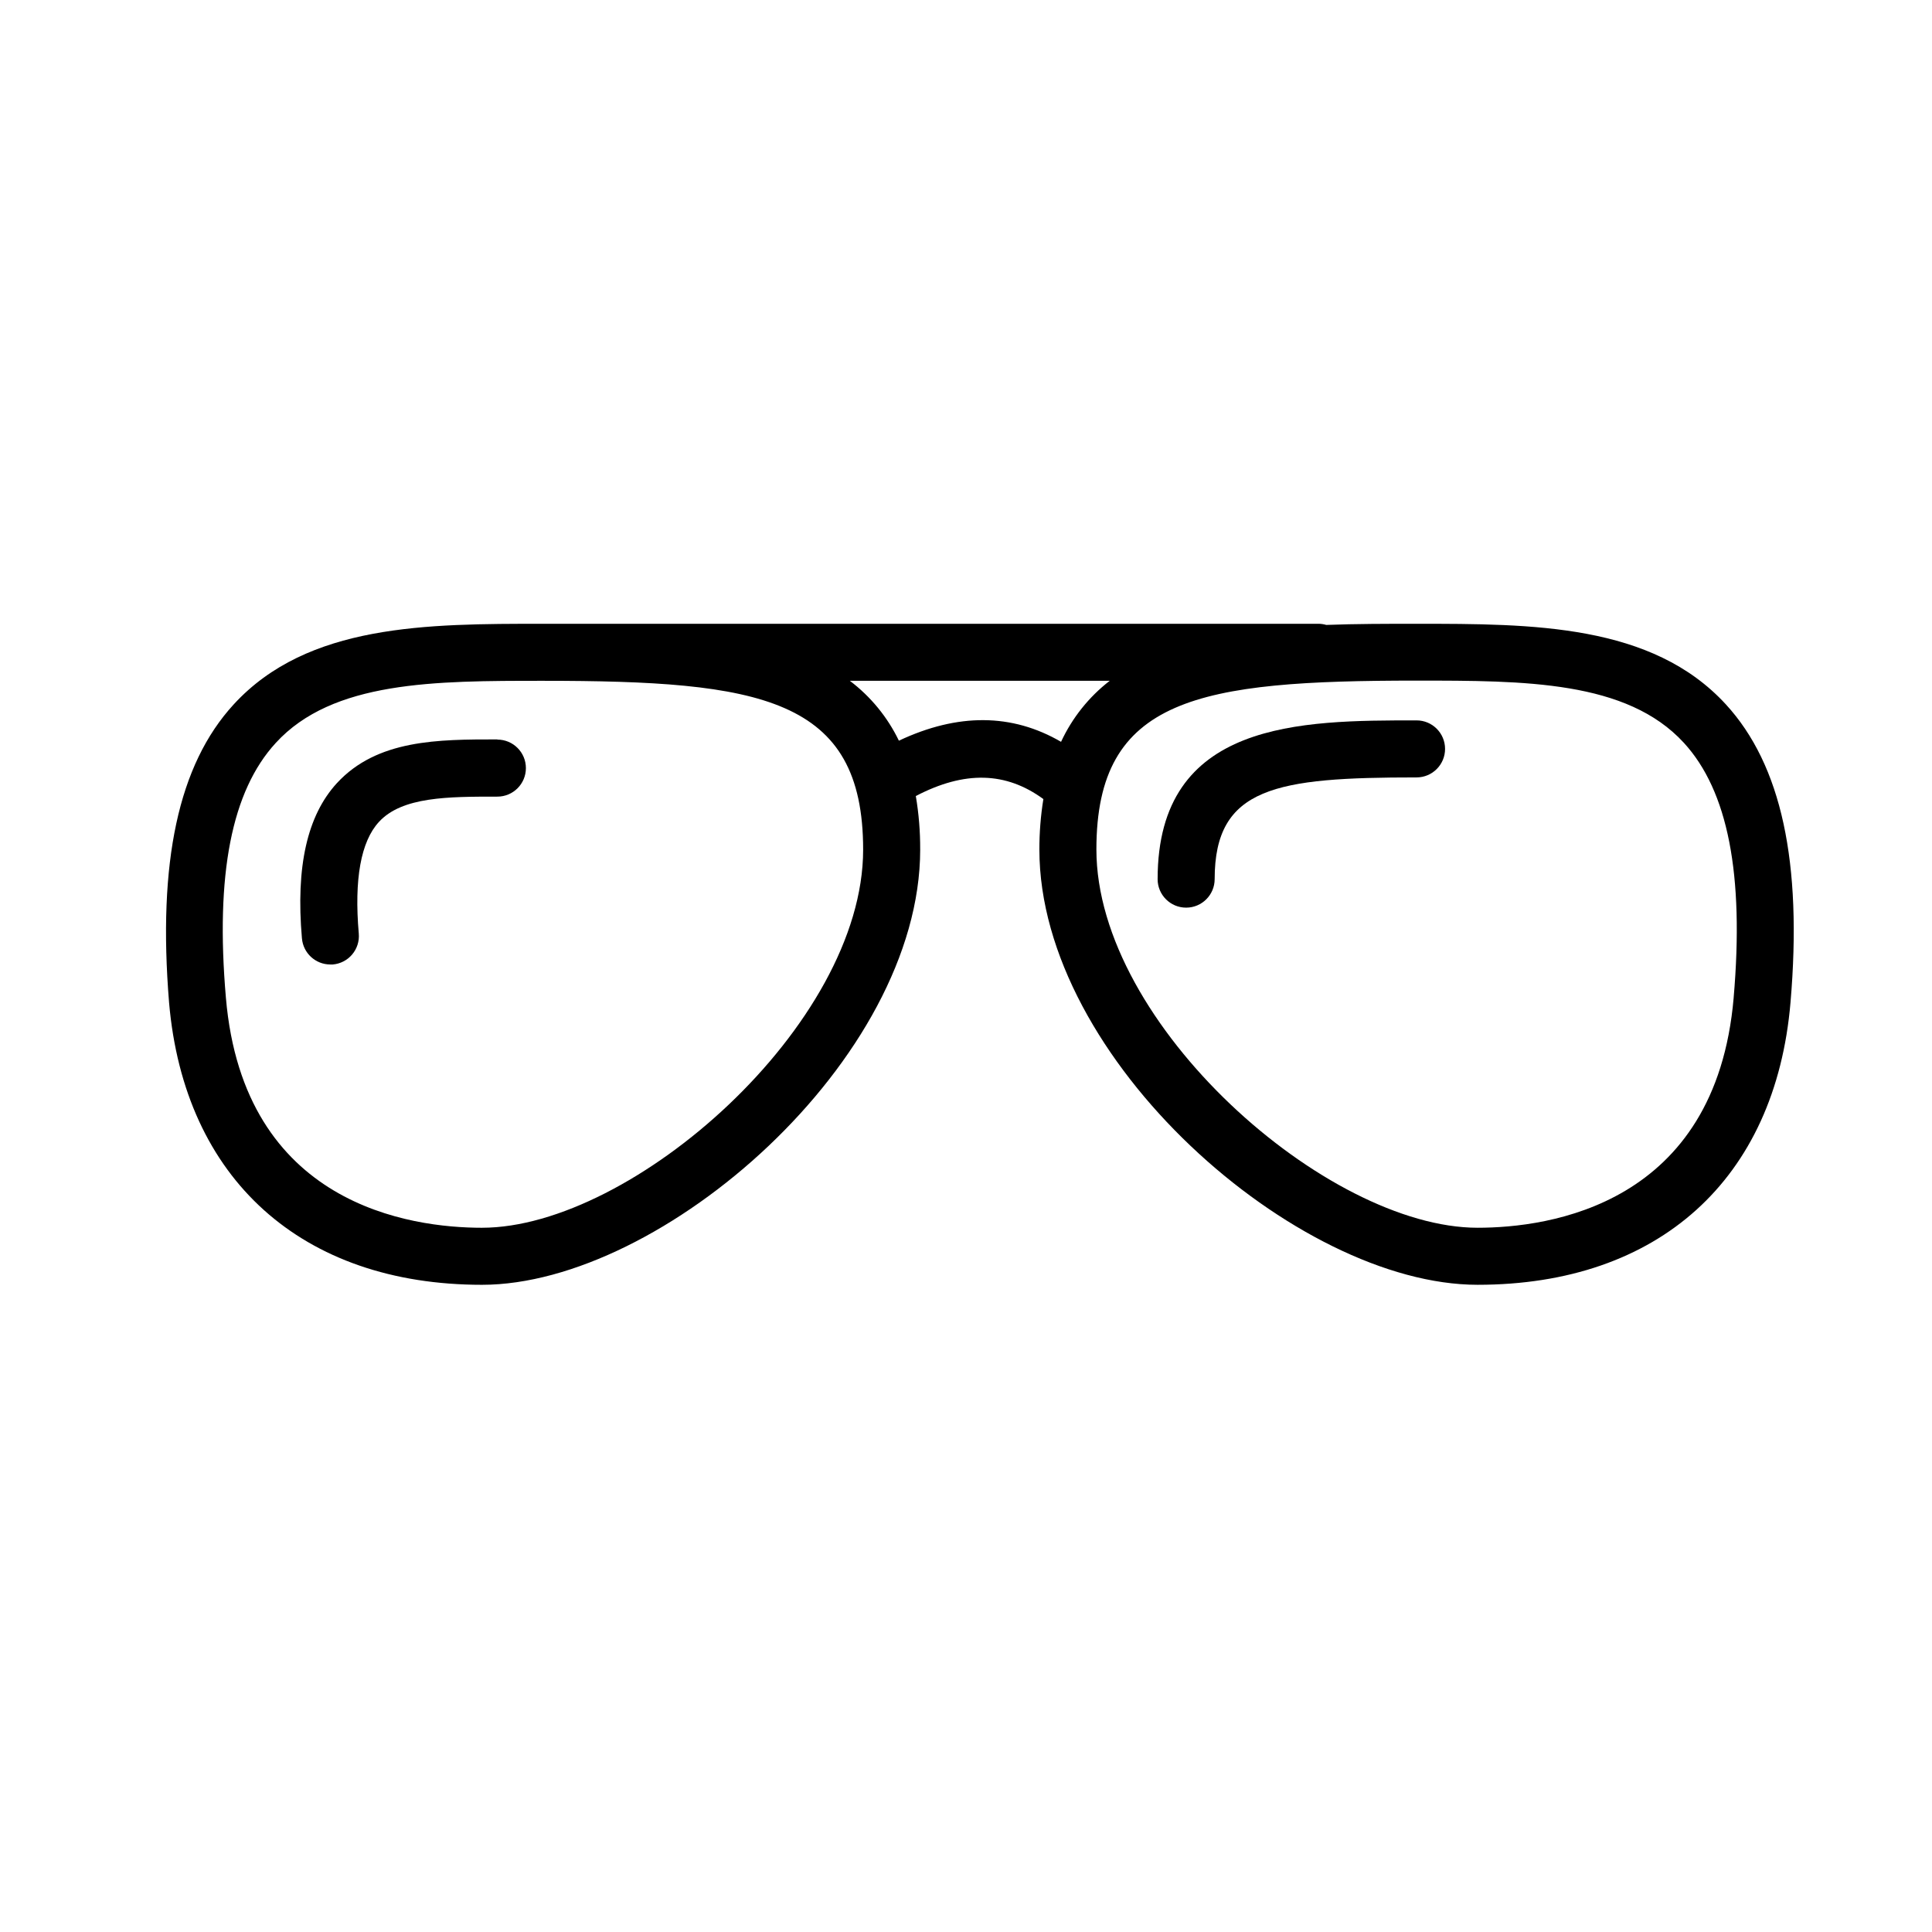 <?xml version="1.0" encoding="UTF-8"?>
<!-- The Best Svg Icon site in the world: iconSvg.co, Visit us! https://iconsvg.co -->
<svg fill="#000000" width="800px" height="800px" version="1.1" viewBox="144 144 512 512" xmlns="http://www.w3.org/2000/svg">
 <g>
  <path d="m519.4 309.31c-7.91 0-15.973 0-23.93 0.301h-0.004c-0.637-0.188-1.297-0.289-1.965-0.301h-205.6c-30.684 0-62.371 0-81.969 21.363-14.711 16.02-20.152 41.867-17.129 78.996 4.031 46.855 35.266 74.816 82.926 74.816 47.66 0 116.13-59.652 116.13-115.37l-0.004-0.004c0.023-4.742-0.363-9.48-1.156-14.156 12.949-6.75 23.879-6.449 33.805 0.805v0.004c-0.711 4.414-1.066 8.879-1.059 13.348 0 55.672 68.164 115.37 116.13 115.37 47.961 0 78.945-27.961 82.926-74.816 3.176-37.129-2.418-62.977-17.129-78.996-19.598-21.359-51.289-21.359-81.969-21.359zm-247.67 160.06c-18.844 0-63.176-5.945-67.863-60.961-2.82-32.695 1.512-54.766 13.199-67.512 15.062-16.477 42.168-16.477 70.836-16.477 57.688 0 84.84 4.434 84.84 44.738 0 46.453-61.164 100.21-101.01 100.21zm153.46-128.78c-13-7.559-27.355-7.656-42.977-0.301h0.004c-3.016-6.246-7.469-11.684-13-15.871h68.871c-5.531 4.281-9.953 9.828-12.898 16.172zm178.25 67.816c-4.734 55.016-49.02 60.961-67.863 60.961-39.902 0-101.02-53.758-101.02-100.26 0-40.305 27.156-44.738 84.84-44.738 28.668 0 55.723 0 70.836 16.473 11.691 12.746 16.023 34.863 13.203 67.562z"/>
  <path d="m275.81 339.95c-15.668 0-31.84 0-42.523 11.586-7.859 8.566-10.934 22.066-9.27 41.16h0.004c0.336 3.898 3.594 6.894 7.504 6.902h0.656c1.996-0.164 3.848-1.117 5.141-2.648 1.297-1.531 1.93-3.516 1.762-5.512-1.258-14.461 0.555-24.434 5.34-29.625 6.144-6.699 18.391-6.699 31.387-6.699 4.176 0 7.559-3.383 7.559-7.559 0-4.172-3.383-7.555-7.559-7.555z"/>
  <path d="m519.4 334.91c-30.582 0-68.617 0-68.617 42.066h-0.004c0 4.176 3.383 7.559 7.559 7.559 4.172 0 7.559-3.383 7.559-7.559 0-24.434 16.324-26.953 53.504-26.953 4.172 0 7.555-3.383 7.555-7.555 0-4.176-3.383-7.559-7.555-7.559z"/>
 </g>
</svg>